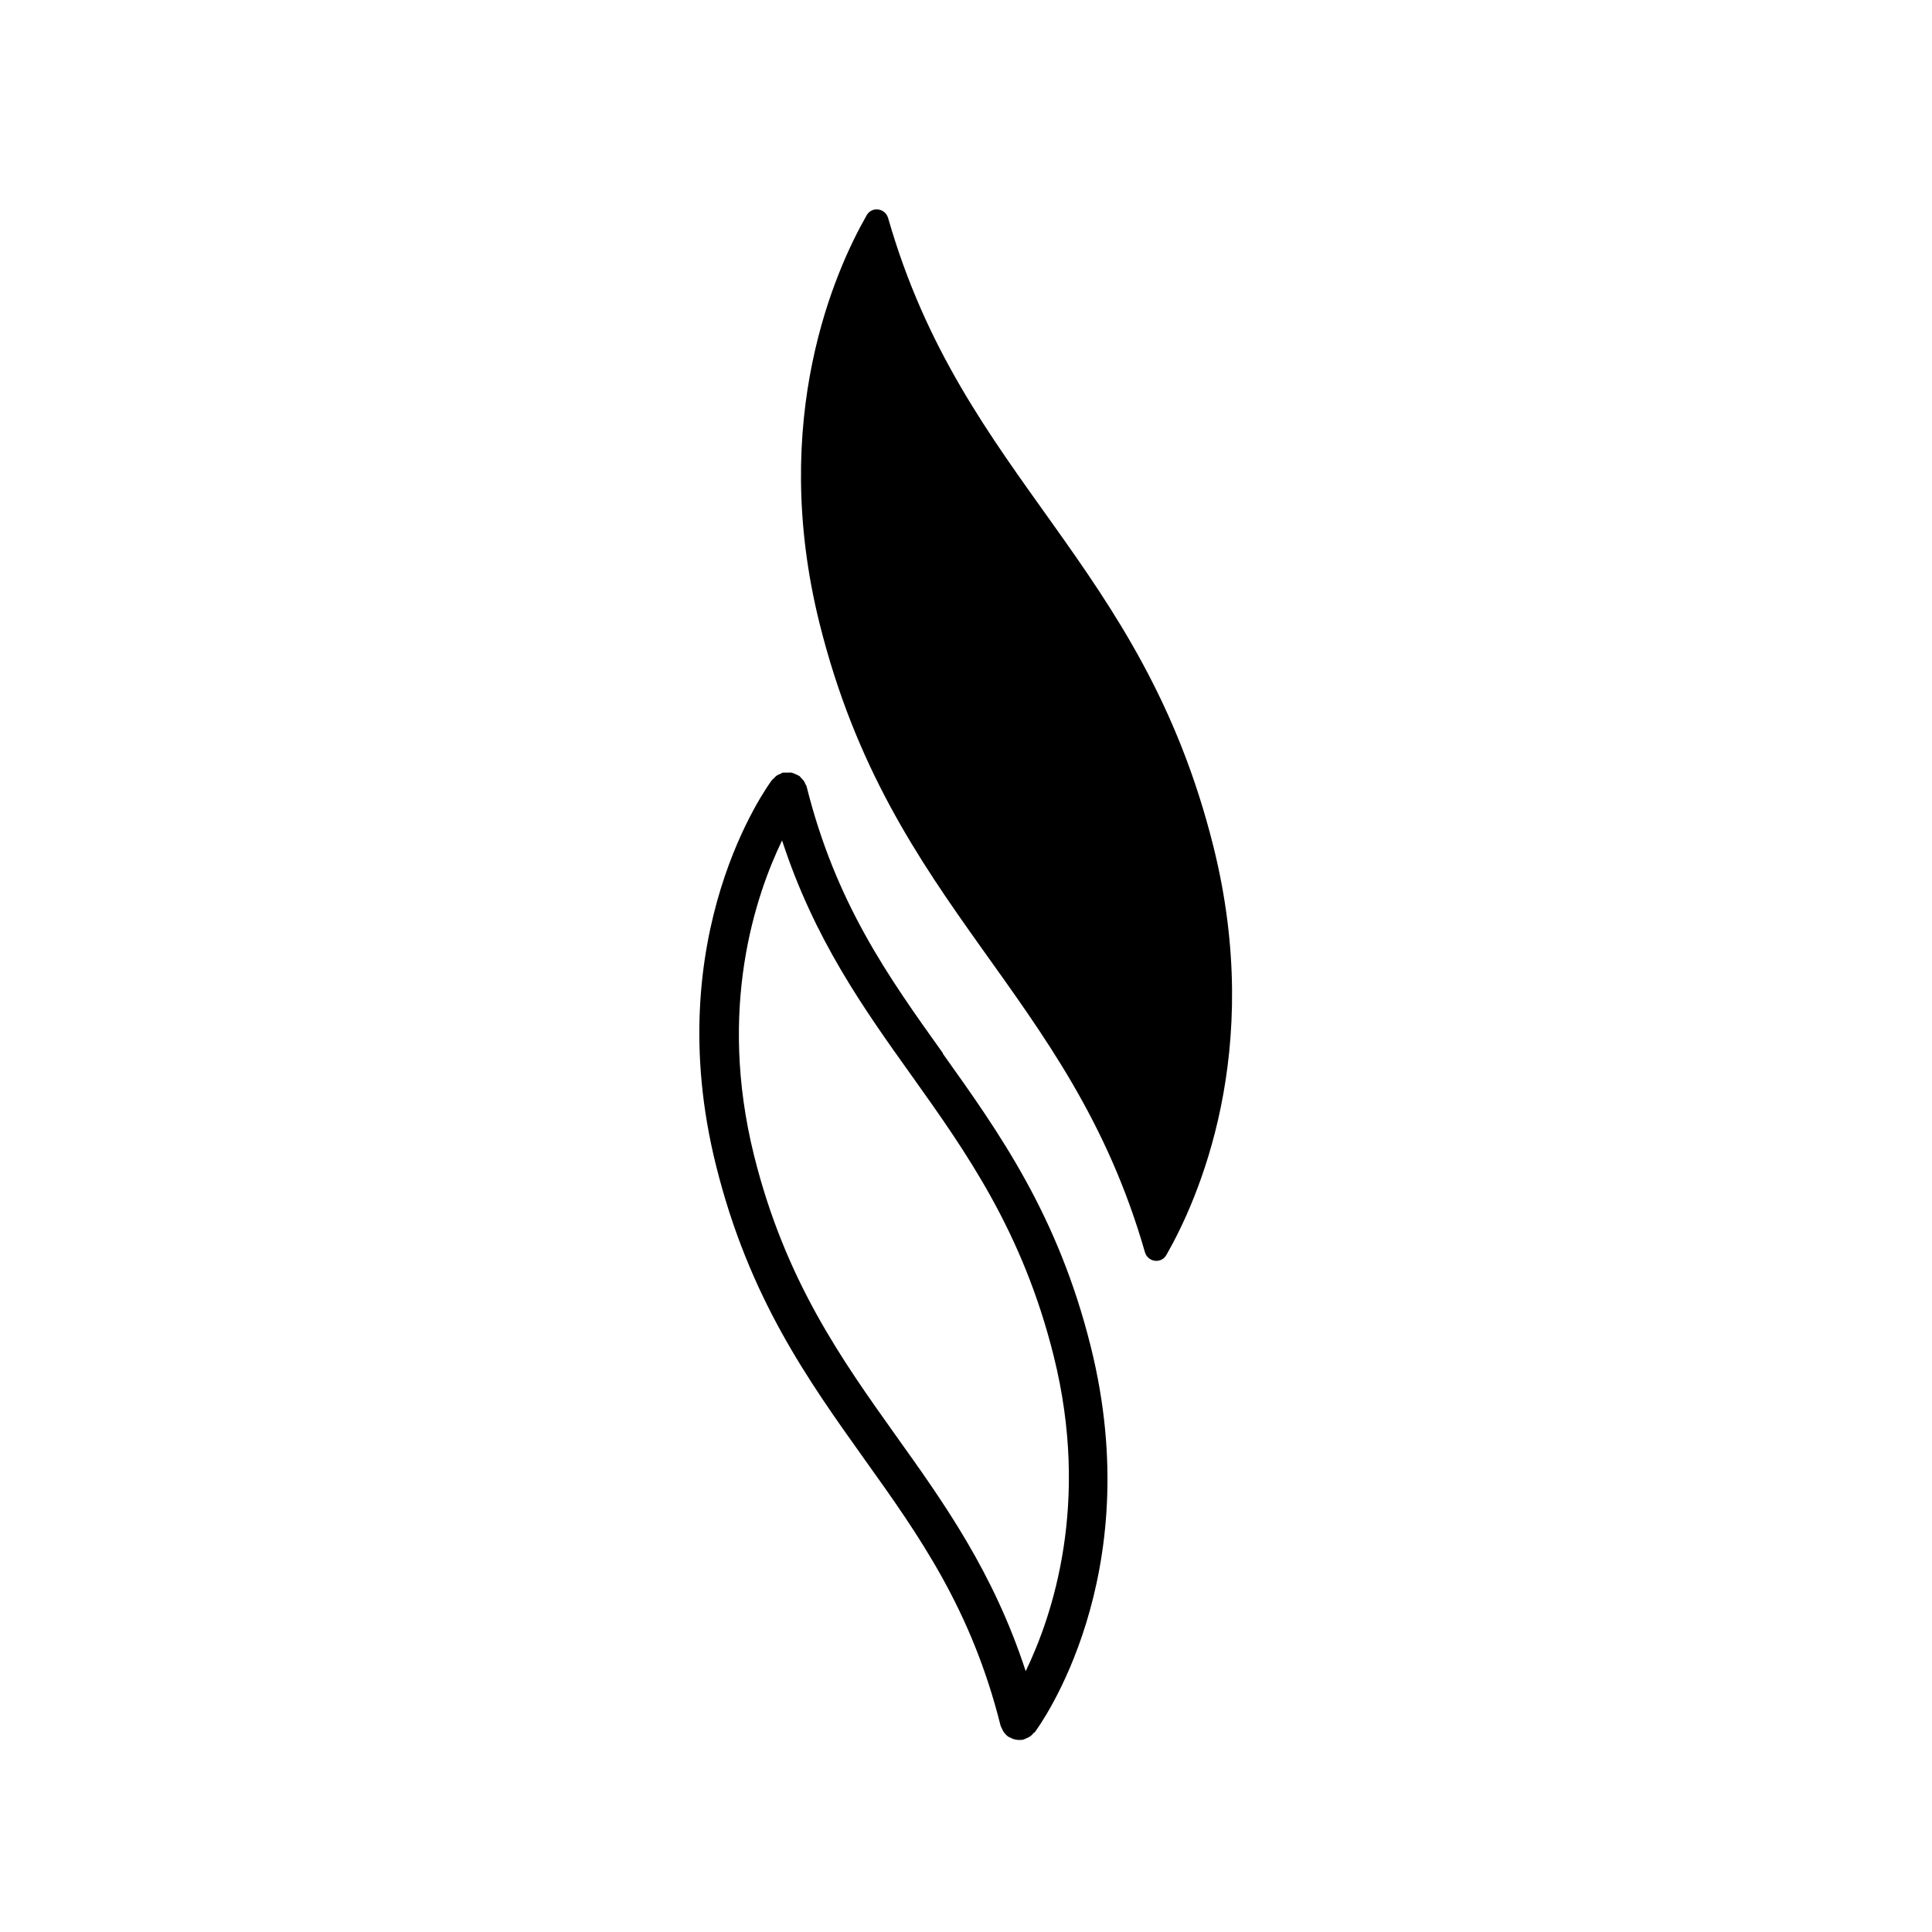 <?xml version="1.0" encoding="UTF-8"?><svg id="Ebene_3" xmlns="http://www.w3.org/2000/svg" viewBox="0 0 100 100"><path d="m62.81,43.83c-3.71-14.88-12.94-18.94-16.84-32.54-.15-.52-.84-.62-1.11-.15-1.62,2.83-5.08,10.53-2.44,21.13,3.71,14.88,12.94,18.94,16.84,32.54.15.52.84.62,1.11.15,1.62-2.83,5.08-10.53,2.44-21.13Z"/><path d="m48.81,54.52c-2.86-4-5.55-7.78-7.06-13.81-.01-.05-.04-.08-.06-.12-.03-.06-.05-.13-.09-.18s-.09-.1-.14-.15c-.03-.03-.05-.07-.09-.1-.01-.01-.03-.01-.05-.02-.05-.03-.11-.06-.17-.08-.06-.03-.13-.06-.19-.07-.05-.01-.1,0-.16,0-.08,0-.15,0-.23,0-.02,0-.03,0-.05,0-.04.01-.08.04-.12.06-.06.03-.13.05-.19.09-.06.04-.1.09-.15.14-.03.03-.07.05-.1.09-.24.32-5.87,8.04-2.9,19.95,1.7,6.83,4.74,11.08,7.67,15.19,2.86,4,5.55,7.78,7.06,13.81.02.06.05.11.08.17.02.04.03.08.05.11.07.11.15.2.24.27,0,0,0,0,0,0,.05.04.1.06.16.08.04.02.08.05.12.06.1.03.21.05.32.05.08,0,.16,0,.24-.03.04-.01.07-.04.11-.05.05-.02.1-.04.15-.07.09-.05.16-.11.22-.19.02-.03.06-.04.08-.06.24-.32,5.87-8.04,2.9-19.95-1.7-6.83-4.74-11.08-7.67-15.19Zm4.28,31.98c-1.67-5.12-4.23-8.71-6.71-12.18-2.82-3.96-5.74-8.05-7.35-14.51-1.9-7.63.07-13.45,1.45-16.31,1.67,5.12,4.23,8.71,6.71,12.18,2.82,3.96,5.74,8.05,7.35,14.51,1.9,7.63-.07,13.45-1.45,16.31Z"/></svg>